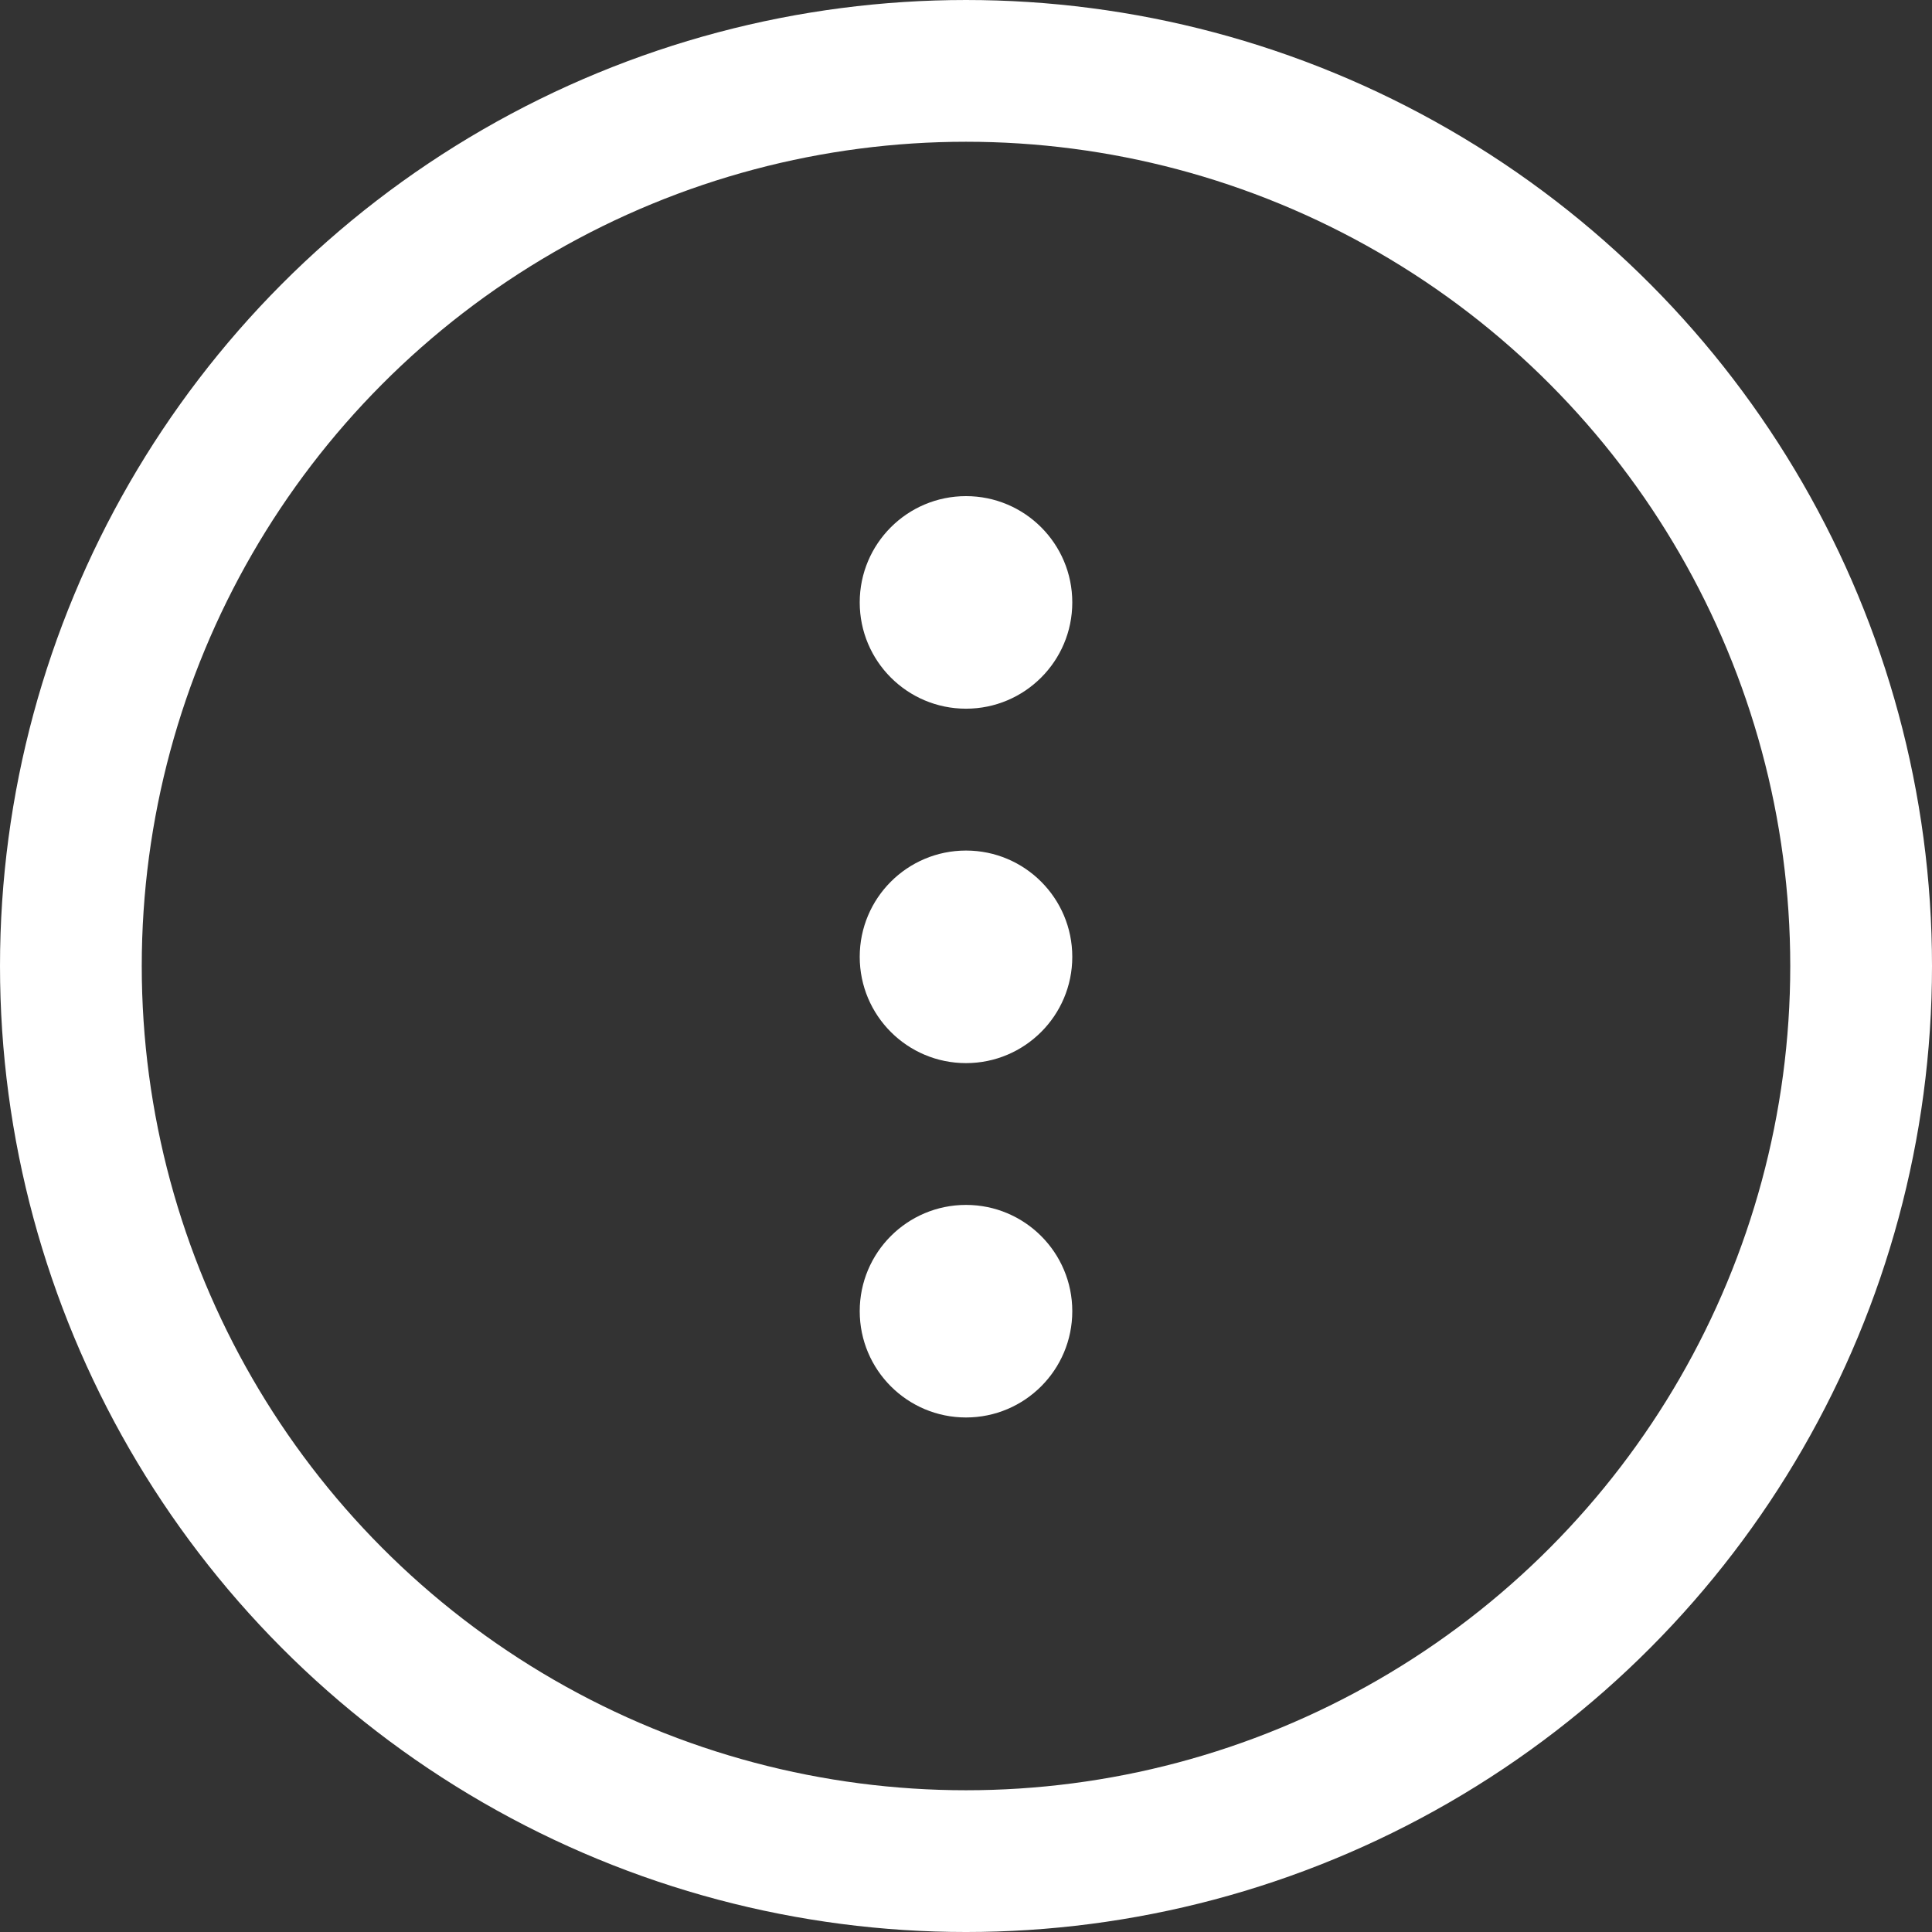 <svg xmlns="http://www.w3.org/2000/svg" width="299.213" height="299.213" viewBox="0 0 299.213 299.213">
  <rect x="0" y="0" width="299.213" height="299.213" fill="#333333" stroke="none"/>
  <g id="sidemenu" transform="translate(-175.393 -175.393)">
    <circle id="Ellipse_1" data-name="Ellipse 1" cx="138.63" cy="138.63" r="138.63" transform="translate(186.37 186.37)" fill="none" stroke="#fff" stroke-miterlimit="10" stroke-width="21.953"/>
    <circle id="Ellipse_2" data-name="Ellipse 2" cx="16.46" cy="16.46" r="16.46" transform="translate(308.54 252.23)" fill="#fff"/>
    <circle id="Ellipse_3" data-name="Ellipse 3" cx="16.46" cy="16.46" r="16.46" transform="translate(308.54 307.12)" fill="#fff"/>
    <circle id="Ellipse_4" data-name="Ellipse 4" cx="16.46" cy="16.46" r="16.46" transform="translate(308.54 362)" fill="#fff"/>
  </g>
</svg>
